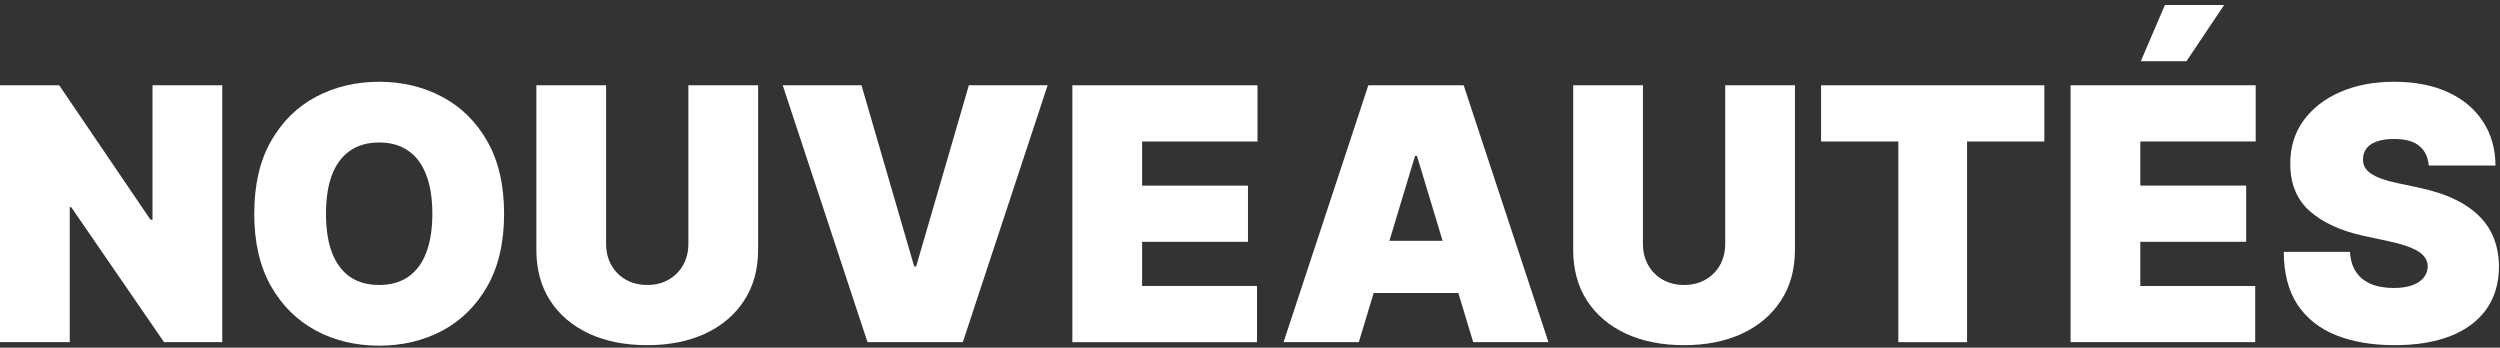 <svg width="453" height="63" viewBox="0 0 453 63" fill="none" xmlns="http://www.w3.org/2000/svg">
<rect x="0" y="0" width="453" height="63" fill="#333333" stroke="none"/>
<path d="M40.273 15.455V62H29.727L12.909 37.545H12.636V62H0V15.455H10.727L27.273 39.818H27.636V15.455H40.273Z" fill="white"/>
<path d="M91.341 38.727C91.341 43.909 90.333 48.28 88.318 51.841C86.303 55.386 83.583 58.076 80.159 59.909C76.735 61.727 72.917 62.636 68.704 62.636C64.462 62.636 60.629 61.72 57.205 59.886C53.795 58.038 51.083 55.341 49.068 51.795C47.068 48.235 46.068 43.879 46.068 38.727C46.068 33.545 47.068 29.182 49.068 25.637C51.083 22.076 53.795 19.387 57.205 17.568C60.629 15.735 64.462 14.818 68.704 14.818C72.917 14.818 76.735 15.735 80.159 17.568C83.583 19.387 86.303 22.076 88.318 25.637C90.333 29.182 91.341 33.545 91.341 38.727ZM78.341 38.727C78.341 35.94 77.97 33.591 77.227 31.682C76.5 29.758 75.417 28.303 73.977 27.318C72.553 26.318 70.796 25.818 68.704 25.818C66.614 25.818 64.849 26.318 63.409 27.318C61.985 28.303 60.901 29.758 60.159 31.682C59.432 33.591 59.068 35.94 59.068 38.727C59.068 41.515 59.432 43.871 60.159 45.795C60.901 47.705 61.985 49.159 63.409 50.159C64.849 51.144 66.614 51.636 68.704 51.636C70.796 51.636 72.553 51.144 73.977 50.159C75.417 49.159 76.5 47.705 77.227 45.795C77.97 43.871 78.341 41.515 78.341 38.727Z" fill="white"/>
<path d="M124.733 15.455H137.369V45.273C137.369 48.818 136.521 51.886 134.824 54.477C133.142 57.053 130.794 59.045 127.778 60.455C124.763 61.849 121.263 62.545 117.278 62.545C113.263 62.545 109.748 61.849 106.733 60.455C103.718 59.045 101.369 57.053 99.688 54.477C98.021 51.886 97.188 48.818 97.188 45.273V15.455H109.824V44.182C109.824 45.621 110.142 46.909 110.778 48.045C111.415 49.167 112.294 50.045 113.415 50.682C114.551 51.318 115.839 51.636 117.278 51.636C118.733 51.636 120.021 51.318 121.142 50.682C122.263 50.045 123.142 49.167 123.778 48.045C124.415 46.909 124.733 45.621 124.733 44.182V15.455Z" fill="white"/>
<path d="M156.102 15.455L165.648 48.273H166.011L175.557 15.455H189.83L174.466 62H157.193L141.83 15.455H156.102Z" fill="white"/>
<path d="M194.312 62V15.455H227.858V25.637H206.949V33.636H226.131V43.818H206.949V51.818H227.767V62H194.312Z" fill="white"/>
<path d="M246.216 62H232.58L247.943 15.455H265.216L280.58 62H266.943L256.761 28.273H256.398L246.216 62ZM243.67 43.636H269.307V53.091H243.67V43.636Z" fill="white"/>
<path d="M312.608 15.455H325.244V45.273C325.244 48.818 324.396 51.886 322.699 54.477C321.017 57.053 318.669 59.045 315.653 60.455C312.638 61.849 309.138 62.545 305.153 62.545C301.138 62.545 297.623 61.849 294.608 60.455C291.593 59.045 289.244 57.053 287.562 54.477C285.896 51.886 285.062 48.818 285.062 45.273V15.455H297.699V44.182C297.699 45.621 298.017 46.909 298.653 48.045C299.29 49.167 300.169 50.045 301.29 50.682C302.426 51.318 303.714 51.636 305.153 51.636C306.608 51.636 307.896 51.318 309.017 50.682C310.138 50.045 311.017 49.167 311.653 48.045C312.29 46.909 312.608 45.621 312.608 44.182V15.455Z" fill="white"/>
<path d="M329.977 25.637V15.455H370.432V25.637H356.432V62H343.977V25.637H329.977Z" fill="white"/>
<path d="M375.188 62V15.455H408.733V25.637H387.824V33.636H407.006V43.818H387.824V51.818H408.642V62H375.188ZM387.915 11.091L392.278 0.909H403.006L396.188 11.091H387.915Z" fill="white"/>
<path d="M440.091 30C439.97 28.485 439.402 27.303 438.386 26.455C437.386 25.606 435.864 25.182 433.818 25.182C432.515 25.182 431.447 25.341 430.614 25.659C429.795 25.962 429.189 26.379 428.795 26.909C428.402 27.439 428.197 28.046 428.182 28.727C428.152 29.288 428.25 29.796 428.477 30.25C428.72 30.689 429.098 31.091 429.614 31.455C430.129 31.803 430.788 32.121 431.591 32.409C432.394 32.697 433.348 32.955 434.455 33.182L438.273 34C440.848 34.545 443.053 35.265 444.886 36.159C446.72 37.053 448.22 38.106 449.386 39.318C450.553 40.515 451.409 41.864 451.955 43.364C452.515 44.864 452.803 46.5 452.818 48.273C452.803 51.333 452.038 53.924 450.523 56.045C449.008 58.167 446.841 59.78 444.023 60.886C441.22 61.992 437.848 62.545 433.909 62.545C429.864 62.545 426.333 61.947 423.318 60.75C420.318 59.553 417.985 57.712 416.318 55.227C414.667 52.727 413.833 49.53 413.818 45.636H425.818C425.894 47.061 426.25 48.258 426.886 49.227C427.523 50.197 428.417 50.932 429.568 51.432C430.735 51.932 432.121 52.182 433.727 52.182C435.076 52.182 436.205 52.015 437.114 51.682C438.023 51.349 438.712 50.886 439.182 50.295C439.652 49.705 439.894 49.03 439.909 48.273C439.894 47.561 439.659 46.94 439.205 46.409C438.765 45.864 438.038 45.379 437.023 44.955C436.008 44.515 434.636 44.106 432.909 43.727L428.273 42.727C424.152 41.833 420.902 40.341 418.523 38.25C416.159 36.144 414.985 33.273 415 29.637C414.985 26.682 415.773 24.099 417.364 21.887C418.97 19.659 421.189 17.924 424.023 16.682C426.871 15.44 430.136 14.818 433.818 14.818C437.576 14.818 440.826 15.447 443.568 16.705C446.311 17.962 448.424 19.735 449.909 22.023C451.409 24.296 452.167 26.955 452.182 30H440.091Z" fill="white"/>
</svg>
